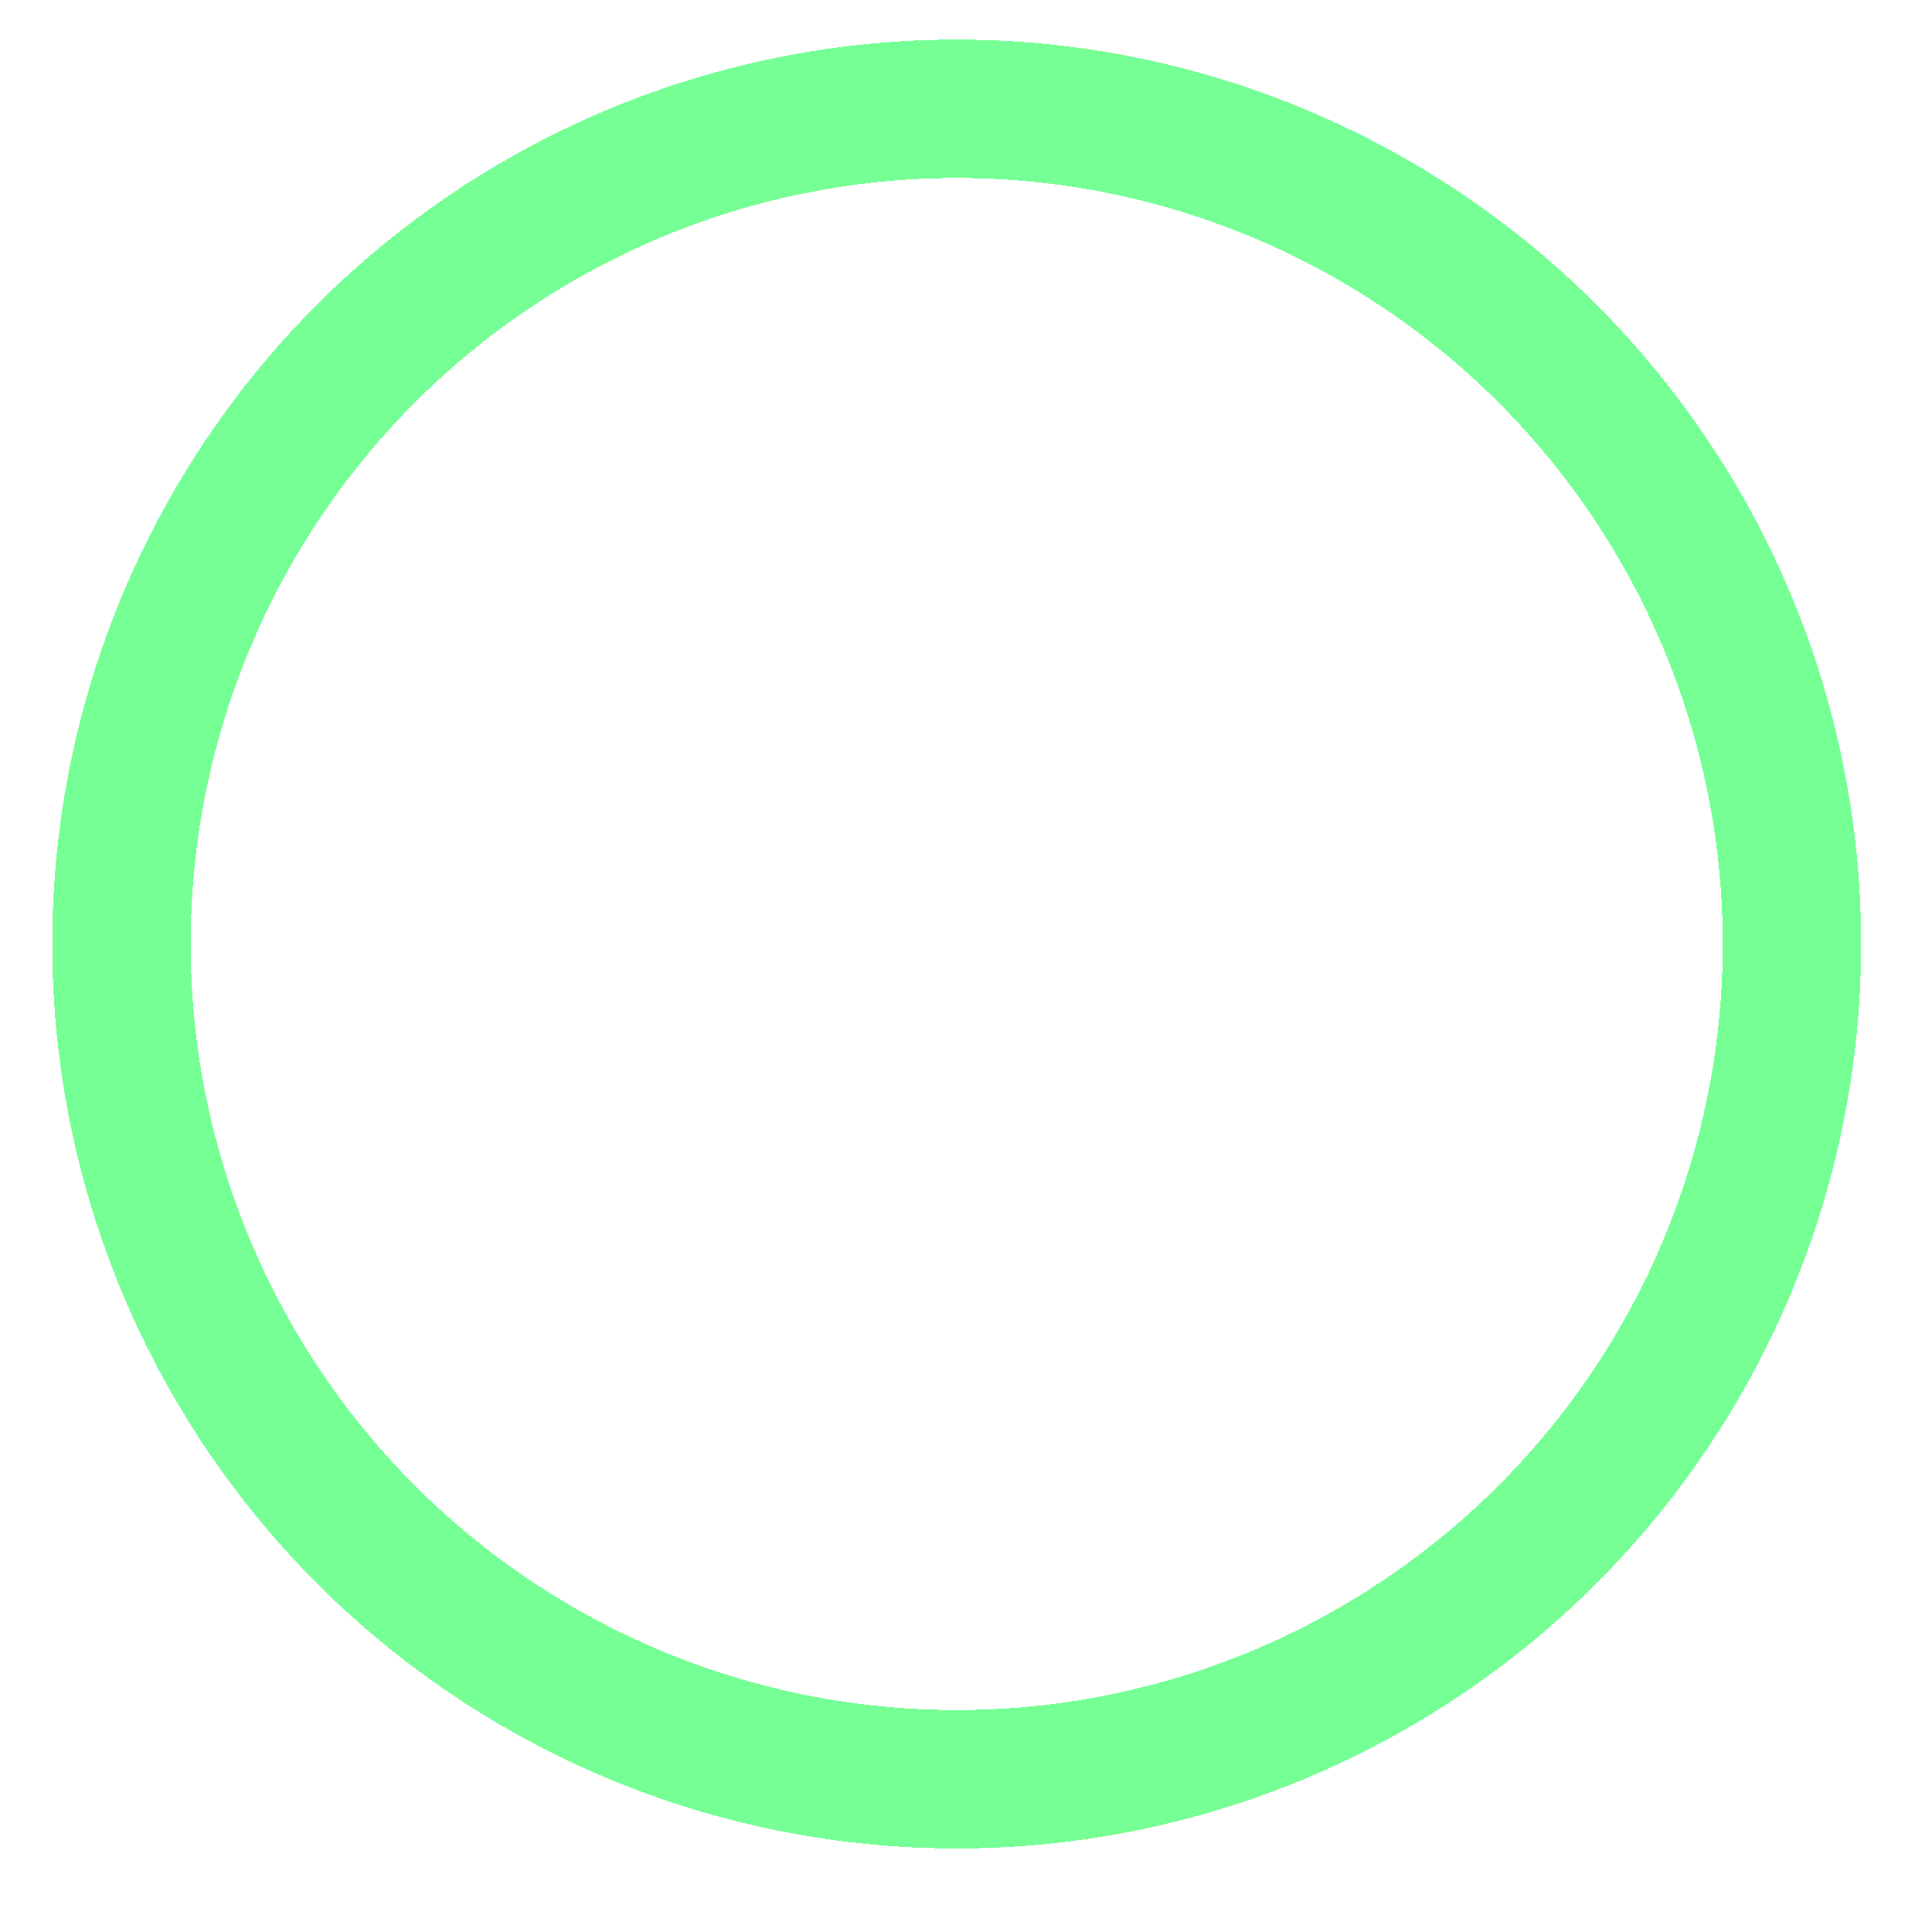 <?xml version="1.0" encoding="utf-8"?>
<svg xmlns="http://www.w3.org/2000/svg" fill="none" height="100%" overflow="visible" preserveAspectRatio="none" style="display: block;" viewBox="0 0 37 37" width="100%">
<g filter="url(#filter0_d_0_1586)" id="Ellipse 9">
<circle cx="18.322" cy="17.322" r="15.996" shape-rendering="crispEdges" stroke="#75FF95" stroke-width="2.65"/>
</g>
<defs>
<filter color-interpolation-filters="sRGB" filterUnits="userSpaceOnUse" height="36.158" id="filter0_d_0_1586" width="36.158" x="0.243" y="0">
<feFlood flood-opacity="0" result="BackgroundImageFix"/>
<feColorMatrix in="SourceAlpha" result="hardAlpha" type="matrix" values="0 0 0 0 0 0 0 0 0 0 0 0 0 0 0 0 0 0 127 0"/>
<feOffset dy="0.757"/>
<feGaussianBlur stdDeviation="0.379"/>
<feComposite in2="hardAlpha" operator="out"/>
<feColorMatrix type="matrix" values="0 0 0 0 0 0 0 0 0 0 0 0 0 0 0 0 0 0 0.25 0"/>
<feBlend in2="BackgroundImageFix" mode="normal" result="effect1_dropShadow_0_1586"/>
<feBlend in="SourceGraphic" in2="effect1_dropShadow_0_1586" mode="normal" result="shape"/>
</filter>
</defs>
</svg>